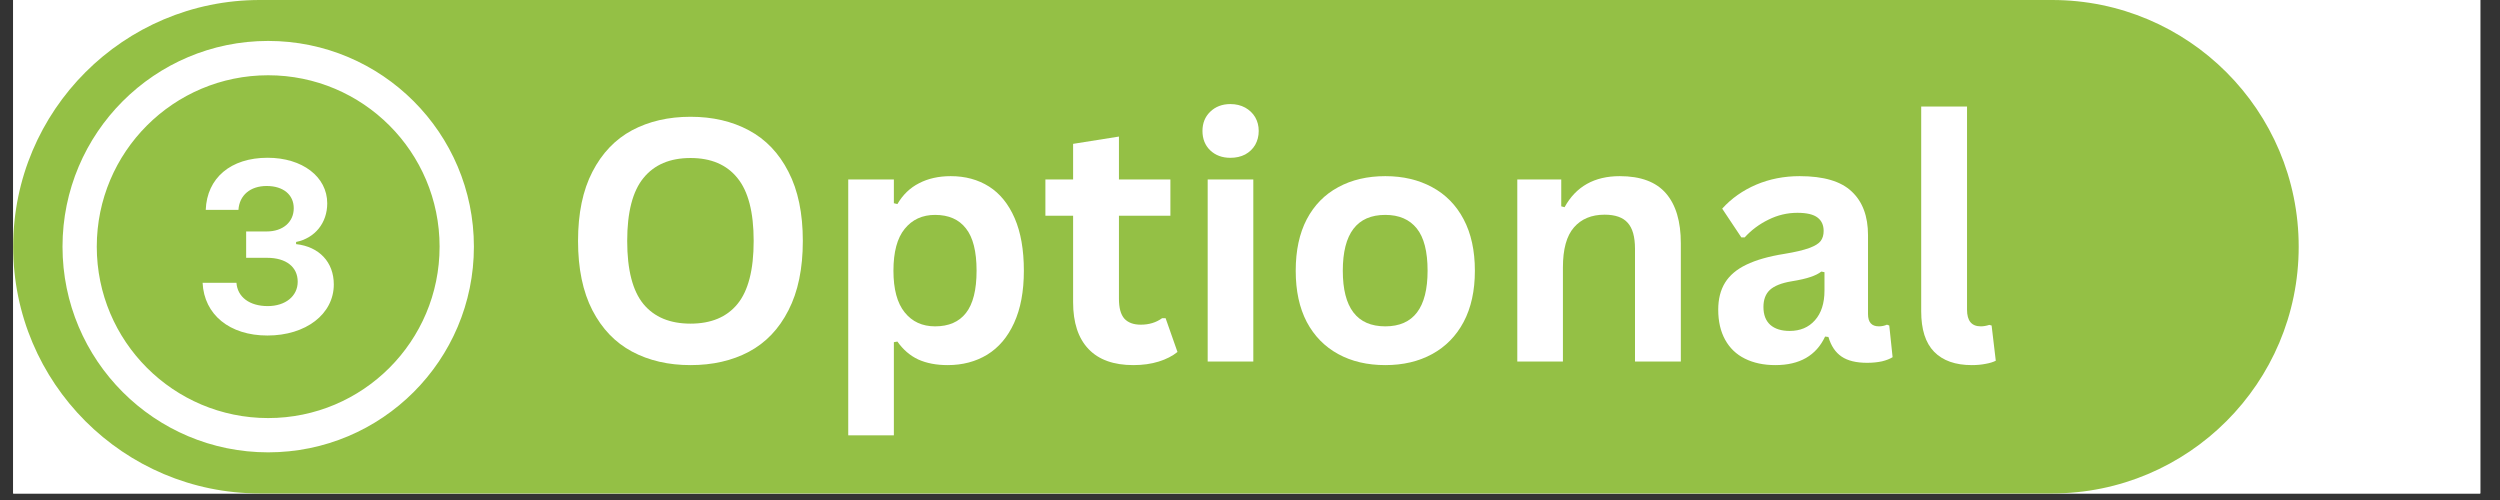 <svg xmlns="http://www.w3.org/2000/svg" xmlns:xlink="http://www.w3.org/1999/xlink" width="250" zoomAndPan="magnify" viewBox="0 0 187.5 37.5" height="50" preserveAspectRatio="xMidYMid meet" version="1.0"><rect x="0" y="0" width="187.5" height="37.5" fill="#333333" stroke="none"/><defs><g/><clipPath id="377205221a"><path d="M 0.988 0 L 186.02 0 L 186.02 37.008 L 0.988 37.008 Z M 0.988 0 " clip-rule="nonzero"/></clipPath><clipPath id="616989bff8"><path d="M 0.988 0 L 172.43 0 L 172.43 37.008 L 0.988 37.008 Z M 0.988 0 " clip-rule="nonzero"/></clipPath><clipPath id="b8b6abbd17"><path d="M 19.488 0 L 153.898 0 C 164.117 0 172.402 8.285 172.402 18.504 C 172.402 28.723 164.117 37.008 153.898 37.008 L 19.488 37.008 C 9.27 37.008 0.988 28.723 0.988 18.504 C 0.988 8.285 9.27 0 19.488 0 Z M 19.488 0 " clip-rule="nonzero"/></clipPath><clipPath id="f188b7bd4e"><path d="M 4.688 3.07 L 35.773 3.07 L 35.773 34 L 4.688 34 Z M 4.688 3.07 " clip-rule="nonzero"/></clipPath></defs><g clip-path="url(#377205221a)"><path fill="#ffffff" d="M 0.988 0 L 186.02 0 L 186.02 37.008 L 0.988 37.008 Z M 0.988 0 " fill-opacity="1" fill-rule="nonzero"/><path fill="#ffffff" d="M 0.988 0 L 186.02 0 L 186.02 37.008 L 0.988 37.008 Z M 0.988 0 " fill-opacity="1" fill-rule="nonzero"/></g><g clip-path="url(#616989bff8)"><g clip-path="url(#b8b6abbd17)"><path fill="#94c045" d="M 0.988 0 L 172.43 0 L 172.43 37.008 L 0.988 37.008 Z M 0.988 0 " fill-opacity="1" fill-rule="nonzero"/></g></g><g fill="#ffffff" fill-opacity="1"><g transform="translate(41.931, 27.117)"><g><path d="M 9.859 0.266 C 8.203 0.266 6.738 -0.07 5.469 -0.75 C 4.207 -1.426 3.219 -2.457 2.5 -3.844 C 1.781 -5.238 1.422 -6.973 1.422 -9.047 C 1.422 -11.117 1.781 -12.848 2.5 -14.234 C 3.219 -15.629 4.207 -16.664 5.469 -17.344 C 6.738 -18.02 8.203 -18.359 9.859 -18.359 C 11.516 -18.359 12.973 -18.02 14.234 -17.344 C 15.504 -16.664 16.492 -15.629 17.203 -14.234 C 17.922 -12.848 18.281 -11.117 18.281 -9.047 C 18.281 -6.973 17.922 -5.238 17.203 -3.844 C 16.492 -2.445 15.504 -1.41 14.234 -0.734 C 12.973 -0.066 11.516 0.266 9.859 0.266 Z M 9.859 -2.844 C 11.398 -2.844 12.57 -3.332 13.375 -4.312 C 14.188 -5.301 14.594 -6.879 14.594 -9.047 C 14.594 -11.203 14.188 -12.773 13.375 -13.766 C 12.57 -14.766 11.398 -15.266 9.859 -15.266 C 8.316 -15.266 7.141 -14.766 6.328 -13.766 C 5.516 -12.773 5.109 -11.203 5.109 -9.047 C 5.109 -6.879 5.516 -5.301 6.328 -4.312 C 7.141 -3.332 8.316 -2.844 9.859 -2.844 Z M 9.859 -2.844 "/></g></g><g transform="translate(61.649, 27.117)"><g><path d="M 1.969 5.531 L 1.969 -13.656 L 5.391 -13.656 L 5.391 -11.875 L 5.656 -11.812 C 6.062 -12.508 6.602 -13.031 7.281 -13.375 C 7.957 -13.727 8.75 -13.906 9.656 -13.906 C 10.75 -13.906 11.707 -13.645 12.531 -13.125 C 13.352 -12.602 13.992 -11.812 14.453 -10.75 C 14.91 -9.695 15.141 -8.383 15.141 -6.812 C 15.141 -5.258 14.895 -3.953 14.406 -2.891 C 13.926 -1.836 13.254 -1.047 12.391 -0.516 C 11.535 0.004 10.547 0.266 9.422 0.266 C 8.578 0.266 7.844 0.125 7.219 -0.156 C 6.602 -0.445 6.082 -0.895 5.656 -1.5 L 5.391 -1.453 L 5.391 5.531 Z M 8.484 -2.641 C 9.504 -2.641 10.273 -2.973 10.797 -3.641 C 11.328 -4.316 11.594 -5.375 11.594 -6.812 C 11.594 -8.258 11.328 -9.316 10.797 -9.984 C 10.273 -10.66 9.504 -11 8.484 -11 C 7.523 -11 6.766 -10.648 6.203 -9.953 C 5.641 -9.266 5.359 -8.219 5.359 -6.812 C 5.359 -5.426 5.641 -4.383 6.203 -3.688 C 6.766 -2.988 7.523 -2.641 8.484 -2.641 Z M 8.484 -2.641 "/></g></g><g transform="translate(77.999, 27.117)"><g><path d="M 9.422 -3.25 L 10.312 -0.719 C 9.938 -0.414 9.469 -0.176 8.906 0 C 8.344 0.176 7.707 0.266 7 0.266 C 5.531 0.266 4.41 -0.133 3.641 -0.938 C 2.867 -1.75 2.484 -2.922 2.484 -4.453 L 2.484 -10.938 L 0.406 -10.938 L 0.406 -13.656 L 2.484 -13.656 L 2.484 -16.328 L 5.922 -16.875 L 5.922 -13.656 L 9.781 -13.656 L 9.781 -10.938 L 5.922 -10.938 L 5.922 -4.703 C 5.922 -4.023 6.055 -3.531 6.328 -3.219 C 6.609 -2.914 7.02 -2.766 7.562 -2.766 C 8.176 -2.766 8.707 -2.926 9.156 -3.25 Z M 9.422 -3.25 "/></g></g><g transform="translate(88.607, 27.117)"><g><path d="M 3.672 -15.281 C 3.055 -15.281 2.551 -15.469 2.156 -15.844 C 1.77 -16.219 1.578 -16.703 1.578 -17.297 C 1.578 -17.879 1.77 -18.359 2.156 -18.734 C 2.551 -19.117 3.055 -19.312 3.672 -19.312 C 4.086 -19.312 4.457 -19.223 4.781 -19.047 C 5.102 -18.867 5.352 -18.629 5.531 -18.328 C 5.707 -18.023 5.797 -17.68 5.797 -17.297 C 5.797 -16.91 5.707 -16.562 5.531 -16.25 C 5.352 -15.945 5.102 -15.707 4.781 -15.531 C 4.457 -15.363 4.086 -15.281 3.672 -15.281 Z M 1.969 0 L 1.969 -13.656 L 5.391 -13.656 L 5.391 0 Z M 1.969 0 "/></g></g><g transform="translate(95.96, 27.117)"><g><path d="M 7.938 0.266 C 6.594 0.266 5.414 -0.008 4.406 -0.562 C 3.395 -1.113 2.609 -1.914 2.047 -2.969 C 1.492 -4.031 1.219 -5.312 1.219 -6.812 C 1.219 -8.32 1.492 -9.609 2.047 -10.672 C 2.609 -11.734 3.395 -12.535 4.406 -13.078 C 5.414 -13.629 6.594 -13.906 7.938 -13.906 C 9.27 -13.906 10.441 -13.629 11.453 -13.078 C 12.461 -12.535 13.25 -11.734 13.812 -10.672 C 14.375 -9.609 14.656 -8.32 14.656 -6.812 C 14.656 -5.312 14.375 -4.031 13.812 -2.969 C 13.25 -1.914 12.461 -1.113 11.453 -0.562 C 10.441 -0.008 9.27 0.266 7.938 0.266 Z M 7.938 -2.641 C 10.051 -2.641 11.109 -4.031 11.109 -6.812 C 11.109 -8.258 10.836 -9.316 10.297 -9.984 C 9.754 -10.66 8.969 -11 7.938 -11 C 5.812 -11 4.75 -9.602 4.75 -6.812 C 4.75 -4.031 5.812 -2.641 7.938 -2.641 Z M 7.938 -2.641 "/></g></g><g transform="translate(111.828, 27.117)"><g><path d="M 1.969 0 L 1.969 -13.656 L 5.266 -13.656 L 5.266 -11.641 L 5.516 -11.578 C 6.367 -13.129 7.75 -13.906 9.656 -13.906 C 11.227 -13.906 12.383 -13.473 13.125 -12.609 C 13.863 -11.754 14.234 -10.508 14.234 -8.875 L 14.234 0 L 10.797 0 L 10.797 -8.453 C 10.797 -9.359 10.613 -10.008 10.25 -10.406 C 9.895 -10.812 9.316 -11.016 8.516 -11.016 C 7.535 -11.016 6.77 -10.695 6.219 -10.062 C 5.664 -9.426 5.391 -8.426 5.391 -7.062 L 5.391 0 Z M 1.969 0 "/></g></g><g transform="translate(127.82, 27.117)"><g><path d="M 5.328 0.266 C 4.453 0.266 3.691 0.102 3.047 -0.219 C 2.398 -0.539 1.906 -1.016 1.562 -1.641 C 1.219 -2.266 1.047 -3.016 1.047 -3.891 C 1.047 -4.691 1.219 -5.367 1.562 -5.922 C 1.906 -6.473 2.438 -6.922 3.156 -7.266 C 3.883 -7.617 4.836 -7.891 6.016 -8.078 C 6.828 -8.211 7.445 -8.359 7.875 -8.516 C 8.301 -8.672 8.586 -8.848 8.734 -9.047 C 8.879 -9.242 8.953 -9.492 8.953 -9.797 C 8.953 -10.234 8.801 -10.566 8.5 -10.797 C 8.195 -11.035 7.691 -11.156 6.984 -11.156 C 6.223 -11.156 5.5 -10.984 4.812 -10.641 C 4.125 -10.305 3.531 -9.863 3.031 -9.312 L 2.781 -9.312 L 1.344 -11.469 C 2.039 -12.238 2.891 -12.836 3.891 -13.266 C 4.891 -13.691 5.977 -13.906 7.156 -13.906 C 8.957 -13.906 10.258 -13.52 11.062 -12.75 C 11.875 -11.988 12.281 -10.898 12.281 -9.484 L 12.281 -3.562 C 12.281 -2.945 12.551 -2.641 13.094 -2.641 C 13.301 -2.641 13.504 -2.68 13.703 -2.766 L 13.875 -2.703 L 14.125 -0.328 C 13.926 -0.203 13.66 -0.098 13.328 -0.016 C 12.992 0.055 12.625 0.094 12.219 0.094 C 11.395 0.094 10.754 -0.062 10.297 -0.375 C 9.836 -0.688 9.508 -1.176 9.312 -1.844 L 9.062 -1.875 C 8.395 -0.445 7.148 0.266 5.328 0.266 Z M 6.406 -2.297 C 7.195 -2.297 7.828 -2.562 8.297 -3.094 C 8.773 -3.625 9.016 -4.367 9.016 -5.328 L 9.016 -6.703 L 8.781 -6.75 C 8.582 -6.594 8.312 -6.457 7.969 -6.344 C 7.633 -6.227 7.156 -6.117 6.531 -6.016 C 5.789 -5.891 5.254 -5.676 4.922 -5.375 C 4.598 -5.07 4.438 -4.645 4.438 -4.094 C 4.438 -3.508 4.609 -3.062 4.953 -2.75 C 5.305 -2.445 5.789 -2.297 6.406 -2.297 Z M 6.406 -2.297 "/></g></g><g transform="translate(142.215, 27.117)"><g><path d="M 5.672 0.266 C 4.441 0.266 3.5 -0.066 2.844 -0.734 C 2.195 -1.398 1.875 -2.41 1.875 -3.766 L 1.875 -19.125 L 5.312 -19.125 L 5.312 -3.891 C 5.312 -3.055 5.656 -2.641 6.344 -2.641 C 6.539 -2.641 6.754 -2.676 6.984 -2.75 L 7.156 -2.703 L 7.469 -0.062 C 7.27 0.039 7.016 0.117 6.703 0.172 C 6.391 0.234 6.047 0.266 5.672 0.266 Z M 5.672 0.266 "/></g></g></g><g clip-path="url(#f188b7bd4e)"><path fill="#ffffff" d="M 20.113 3.07 C 11.594 3.07 4.688 9.98 4.688 18.5 C 4.688 27.02 11.594 33.926 20.113 33.926 C 28.633 33.926 35.543 27.02 35.543 18.5 C 35.543 9.98 28.633 3.07 20.113 3.07 Z M 20.055 25.164 C 17.223 25.164 15.309 23.602 15.195 21.211 L 17.734 21.211 C 17.812 22.281 18.719 22.957 20.078 22.957 C 21.406 22.957 22.328 22.211 22.328 21.129 C 22.328 20.023 21.461 19.336 20.035 19.336 L 18.461 19.336 L 18.461 17.359 L 20.008 17.359 C 21.215 17.359 22.031 16.656 22.031 15.617 C 22.031 14.598 21.238 13.949 20 13.949 C 18.77 13.949 17.953 14.645 17.883 15.742 L 15.43 15.742 C 15.52 13.344 17.305 11.832 20.07 11.832 C 22.672 11.832 24.543 13.254 24.543 15.25 C 24.543 16.719 23.621 17.859 22.207 18.148 L 22.207 18.309 C 23.945 18.5 25.035 19.664 25.035 21.332 C 25.035 23.555 22.945 25.164 20.055 25.164 Z M 32.969 18.5 C 32.969 25.598 27.215 31.355 20.113 31.355 C 13.016 31.355 7.258 25.598 7.258 18.5 C 7.258 11.398 13.016 5.645 20.113 5.645 C 27.215 5.645 32.969 11.398 32.969 18.5 Z M 32.969 18.5 " fill-opacity="1" fill-rule="nonzero"/></g></svg>